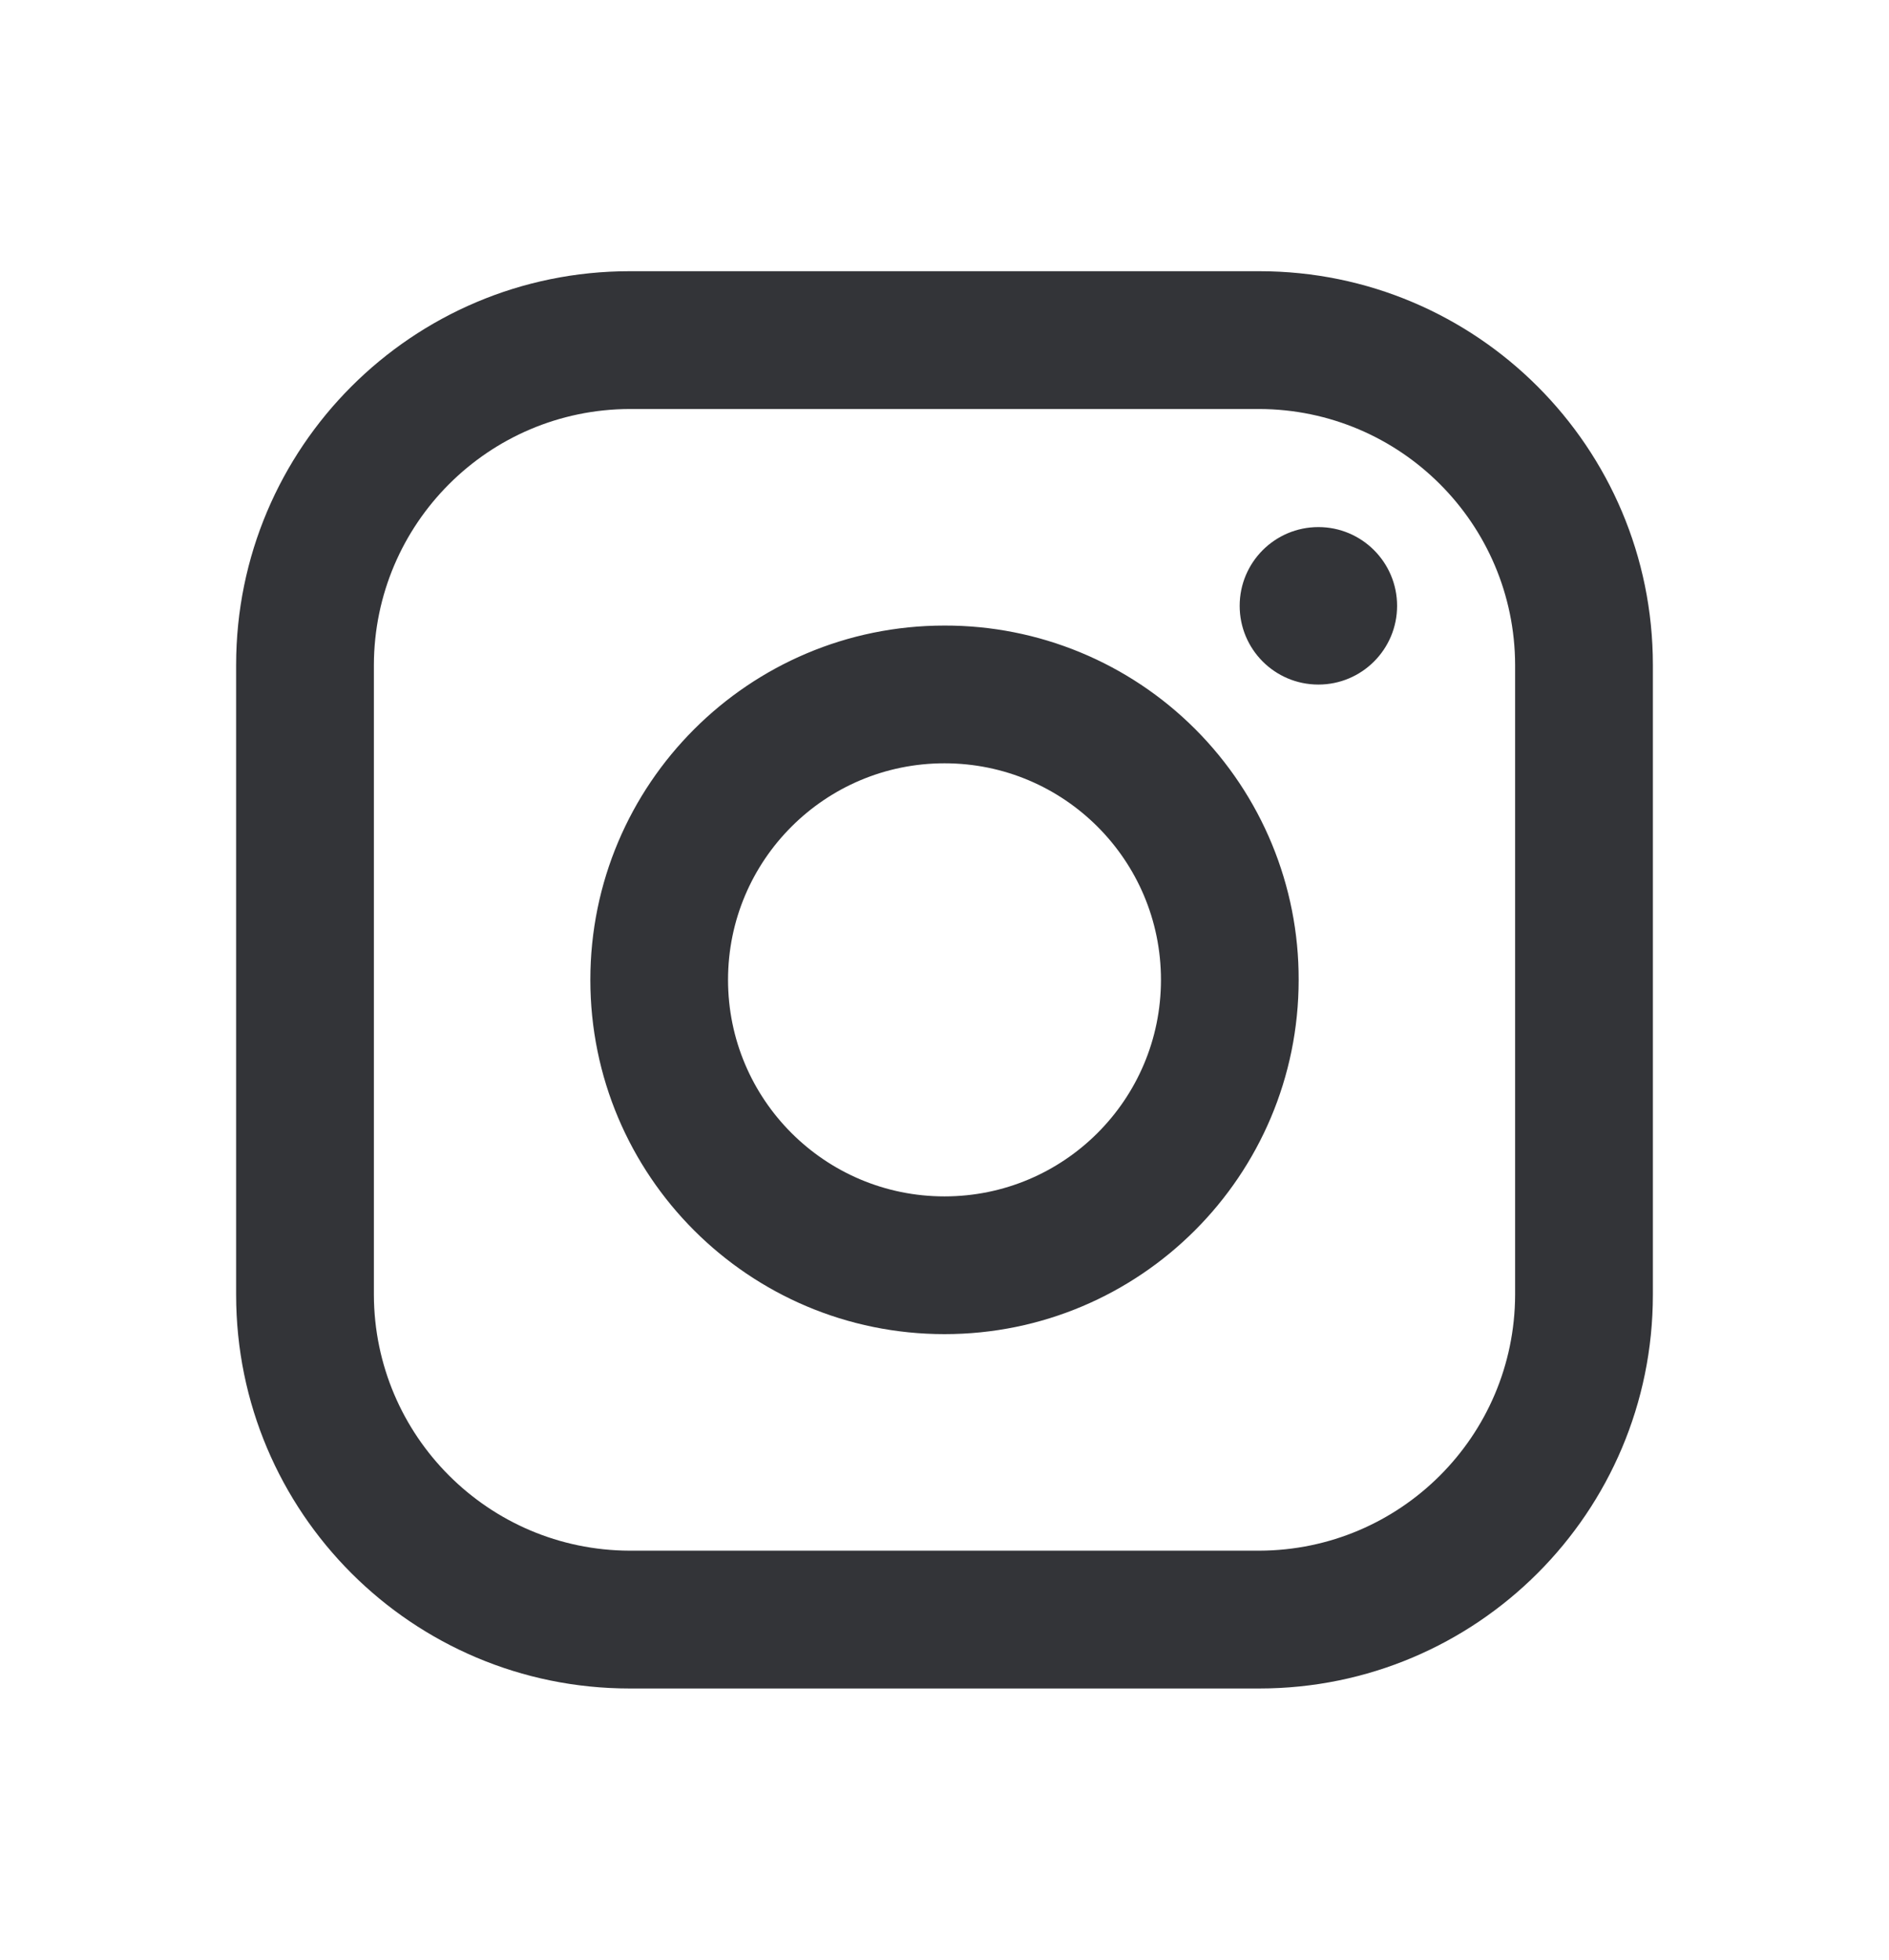 <svg xmlns="http://www.w3.org/2000/svg" width="27" height="28" viewBox="0 0 27 28" fill="none">
    <path fill-rule="evenodd" clip-rule="evenodd"
        d="M18 3.875H9C5.893 3.875 3.375 6.393 3.375 9.5V18.5C3.375 21.607 5.893 24.125 9 24.125H18C21.107 24.125 23.625 21.607 23.625 18.5V9.5C23.625 6.393 21.107 3.875 18 3.875ZM21.656 18.5C21.65 20.517 20.017 22.15 18 22.156H9C6.983 22.15 5.35 20.517 5.344 18.5V9.5C5.35 7.483 6.983 5.85 9 5.844H18C20.017 5.85 21.65 7.483 21.656 9.5V18.5ZM18.844 9.781C19.465 9.781 19.969 9.278 19.969 8.656C19.969 8.035 19.465 7.531 18.844 7.531C18.222 7.531 17.719 8.035 17.719 8.656C17.719 9.278 18.222 9.781 18.844 9.781ZM13.5 8.938C10.704 8.938 8.438 11.204 8.438 14C8.438 16.796 10.704 19.062 13.5 19.062C16.296 19.062 18.562 16.796 18.562 14C18.566 12.656 18.033 11.367 17.083 10.417C16.133 9.467 14.844 8.935 13.5 8.938ZM10.406 14C10.406 15.709 11.791 17.094 13.5 17.094C15.209 17.094 16.594 15.709 16.594 14C16.594 12.291 15.209 10.906 13.5 10.906C11.791 10.906 10.406 12.291 10.406 14Z"
        fill="#333438" />
</svg>